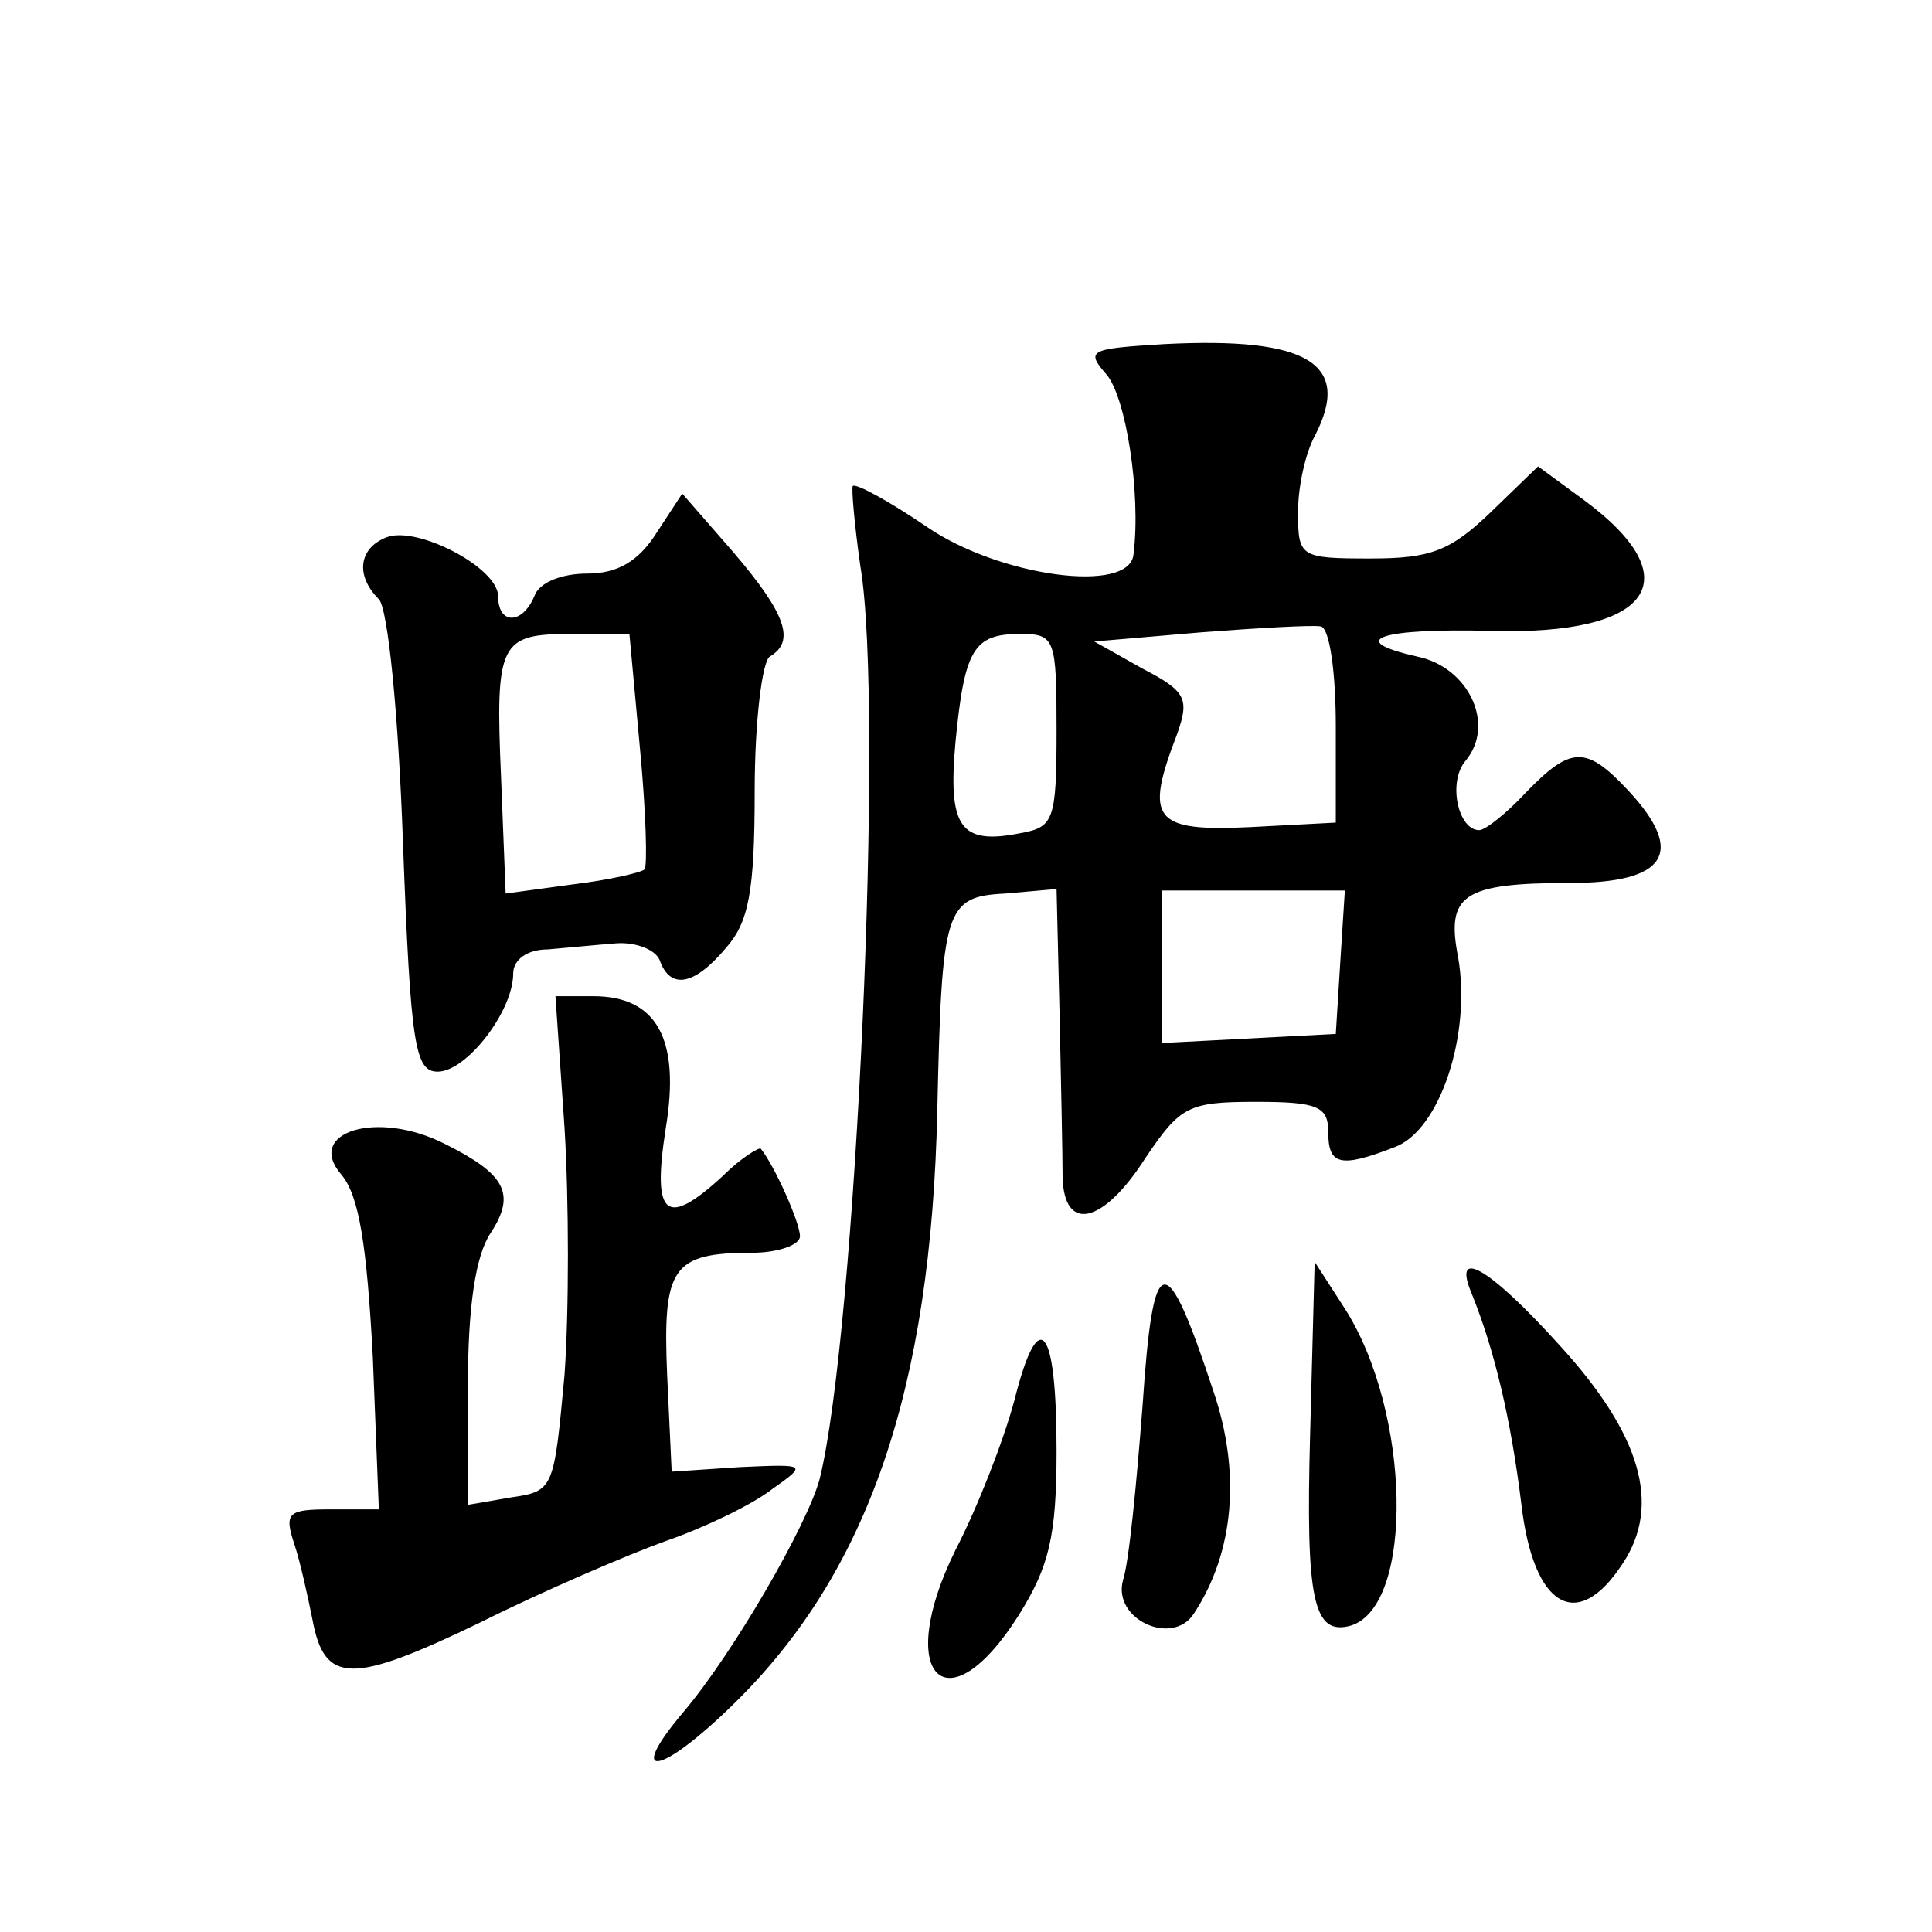 <?xml version="1.0" standalone="no"?>
<!DOCTYPE svg PUBLIC "-//W3C//DTD SVG 20010904//EN"
 "http://www.w3.org/TR/2001/REC-SVG-20010904/DTD/svg10.dtd">
<svg version="1.0" xmlns="http://www.w3.org/2000/svg"
 width="128pt" height="128pt" viewBox="0 0 128 128"
 preserveAspectRatio="xMidYMid meet">
<g transform="translate(0,128) scale(0.1,-0.1)"
fill="#0" stroke="none">
<path d="M771 1052 c-49 -3 -52 -4 -38 -20 13 -15 23 -79 18 -119 -2 -27 -89 -15
-137 18 -25 17 -47 29 -49 27 -1 -1 1 -25 5 -53 16 -94 -3 -509 -27 -605 -8 -30
-57 -115 -90 -154 -39 -46 -16 -43 33 5 89 87 131 208 135 394 3 133 5 141 45 143
l34 3 2 -83 c1 -46 2 -94 2 -108 1 -37 27 -31 55 13 23 34 28 37 73 37 41 0 48
-3 48 -20 0 -22 8 -24 44 -10 30 11 51 75 42 126 -8 41 3 49 74 49 64 0 77 20 39
61 -28 30 -38 30 -68 -1 -13 -14 -27 -25 -31 -25 -14 0 -21 32 -9 46 20 24 2 62
-32 69 -49 11 -24 19 49 17 106 -3 133 34 61 87 l-30 22 -31 -30 c-27 -26 -40 -31
-80 -31 -47 0 -48 1 -48 31 0 17 5 39 11 50 25 48 -4 66 -100 61z m114 -253 l0
-64 -57 -3 c-64 -3 -70 5 -48 62 8 23 6 28 -23 43 l-32 18 70 6 c39 3 75 5 80 4
6 -1 10 -31 10 -66z m-185 -3 c0 -60 -2 -64 -24 -68 -40 -8 -48 4 -43 60 6 62 12
72 43 72 23 0 24 -3 24 -64z m188 -153 l-3 -48 -57 -3 -58 -3 0 51 0 50 61 0 60
0 -3 -47z M435 927 c-12 -19 -26 -27 -46 -27 -17 0 -32 -6 -35 -15 -8 -19 -24 -19
-24 0 0 19 -54 47 -74 39 -18 -7 -21 -25 -5 -41 6 -6 13 -76 16 -162 5 -134 8 -151
23 -151 19 0 50 40 50 65 0 9 9 16 23 16 12 1 32 3 45 4 13 1 26 -4 29 -11 7 -20
23 -17 44 8 15 17 19 37 19 104 0 46 5 86 10 89 17 10 11 28 -24 69 l-34 39 -17
-26z m-11 -143 c4 -42 5 -78 3 -80 -2 -2 -23 -7 -48 -10 l-44 -6 -3 76 c-4 91 -1
96 47 96 l38 0 7 -76z M374 533 c3 -49 3 -122 0 -164 -7 -75 -7 -77 -35 -81 l-29
-5 0 79 c0 52 5 86 15 101 17 26 10 39 -30 59 -45 23 -93 8 -69 -20 12 -14 17 -47
21 -121 l4 -101 -32 0 c-28 0 -31 -2 -24 -23 4 -12 9 -35 12 -50 8 -43 26 -43 111
-2 42 21 98 45 123 54 26 9 57 24 70 34 24 17 24 17 -21 15 l-45 -3 -3 64 c-3 71
3 81 56 81 17 0 32 5 32 11 0 9 -17 47 -26 58 -1 1 -13 -6 -25 -18 -38 -35 -47
-27 -38 31 10 60 -6 88 -48 88 l-25 0 6 -87z M757 349 c-4 -52 -9 -104 -13 -116
-7 -26 33 -44 47 -22 27 41 31 94 13 147 -32 97 -40 95 -47 -9z M868 330 c-3 -110
2 -134 27 -127 42 13 40 141 -4 210 l-20 31 -3 -114z M975 423 c15 -37 26 -83 33
-140 8 -68 37 -85 67 -39 26 39 12 86 -42 145 -47 52 -71 65 -58 34z M672 352 c-7
-26 -24 -70 -39 -99 -41 -83 -6 -119 42 -43 20 32 25 52 25 109 0 84 -12 97 -28
33z"/>
</g>
</svg>
